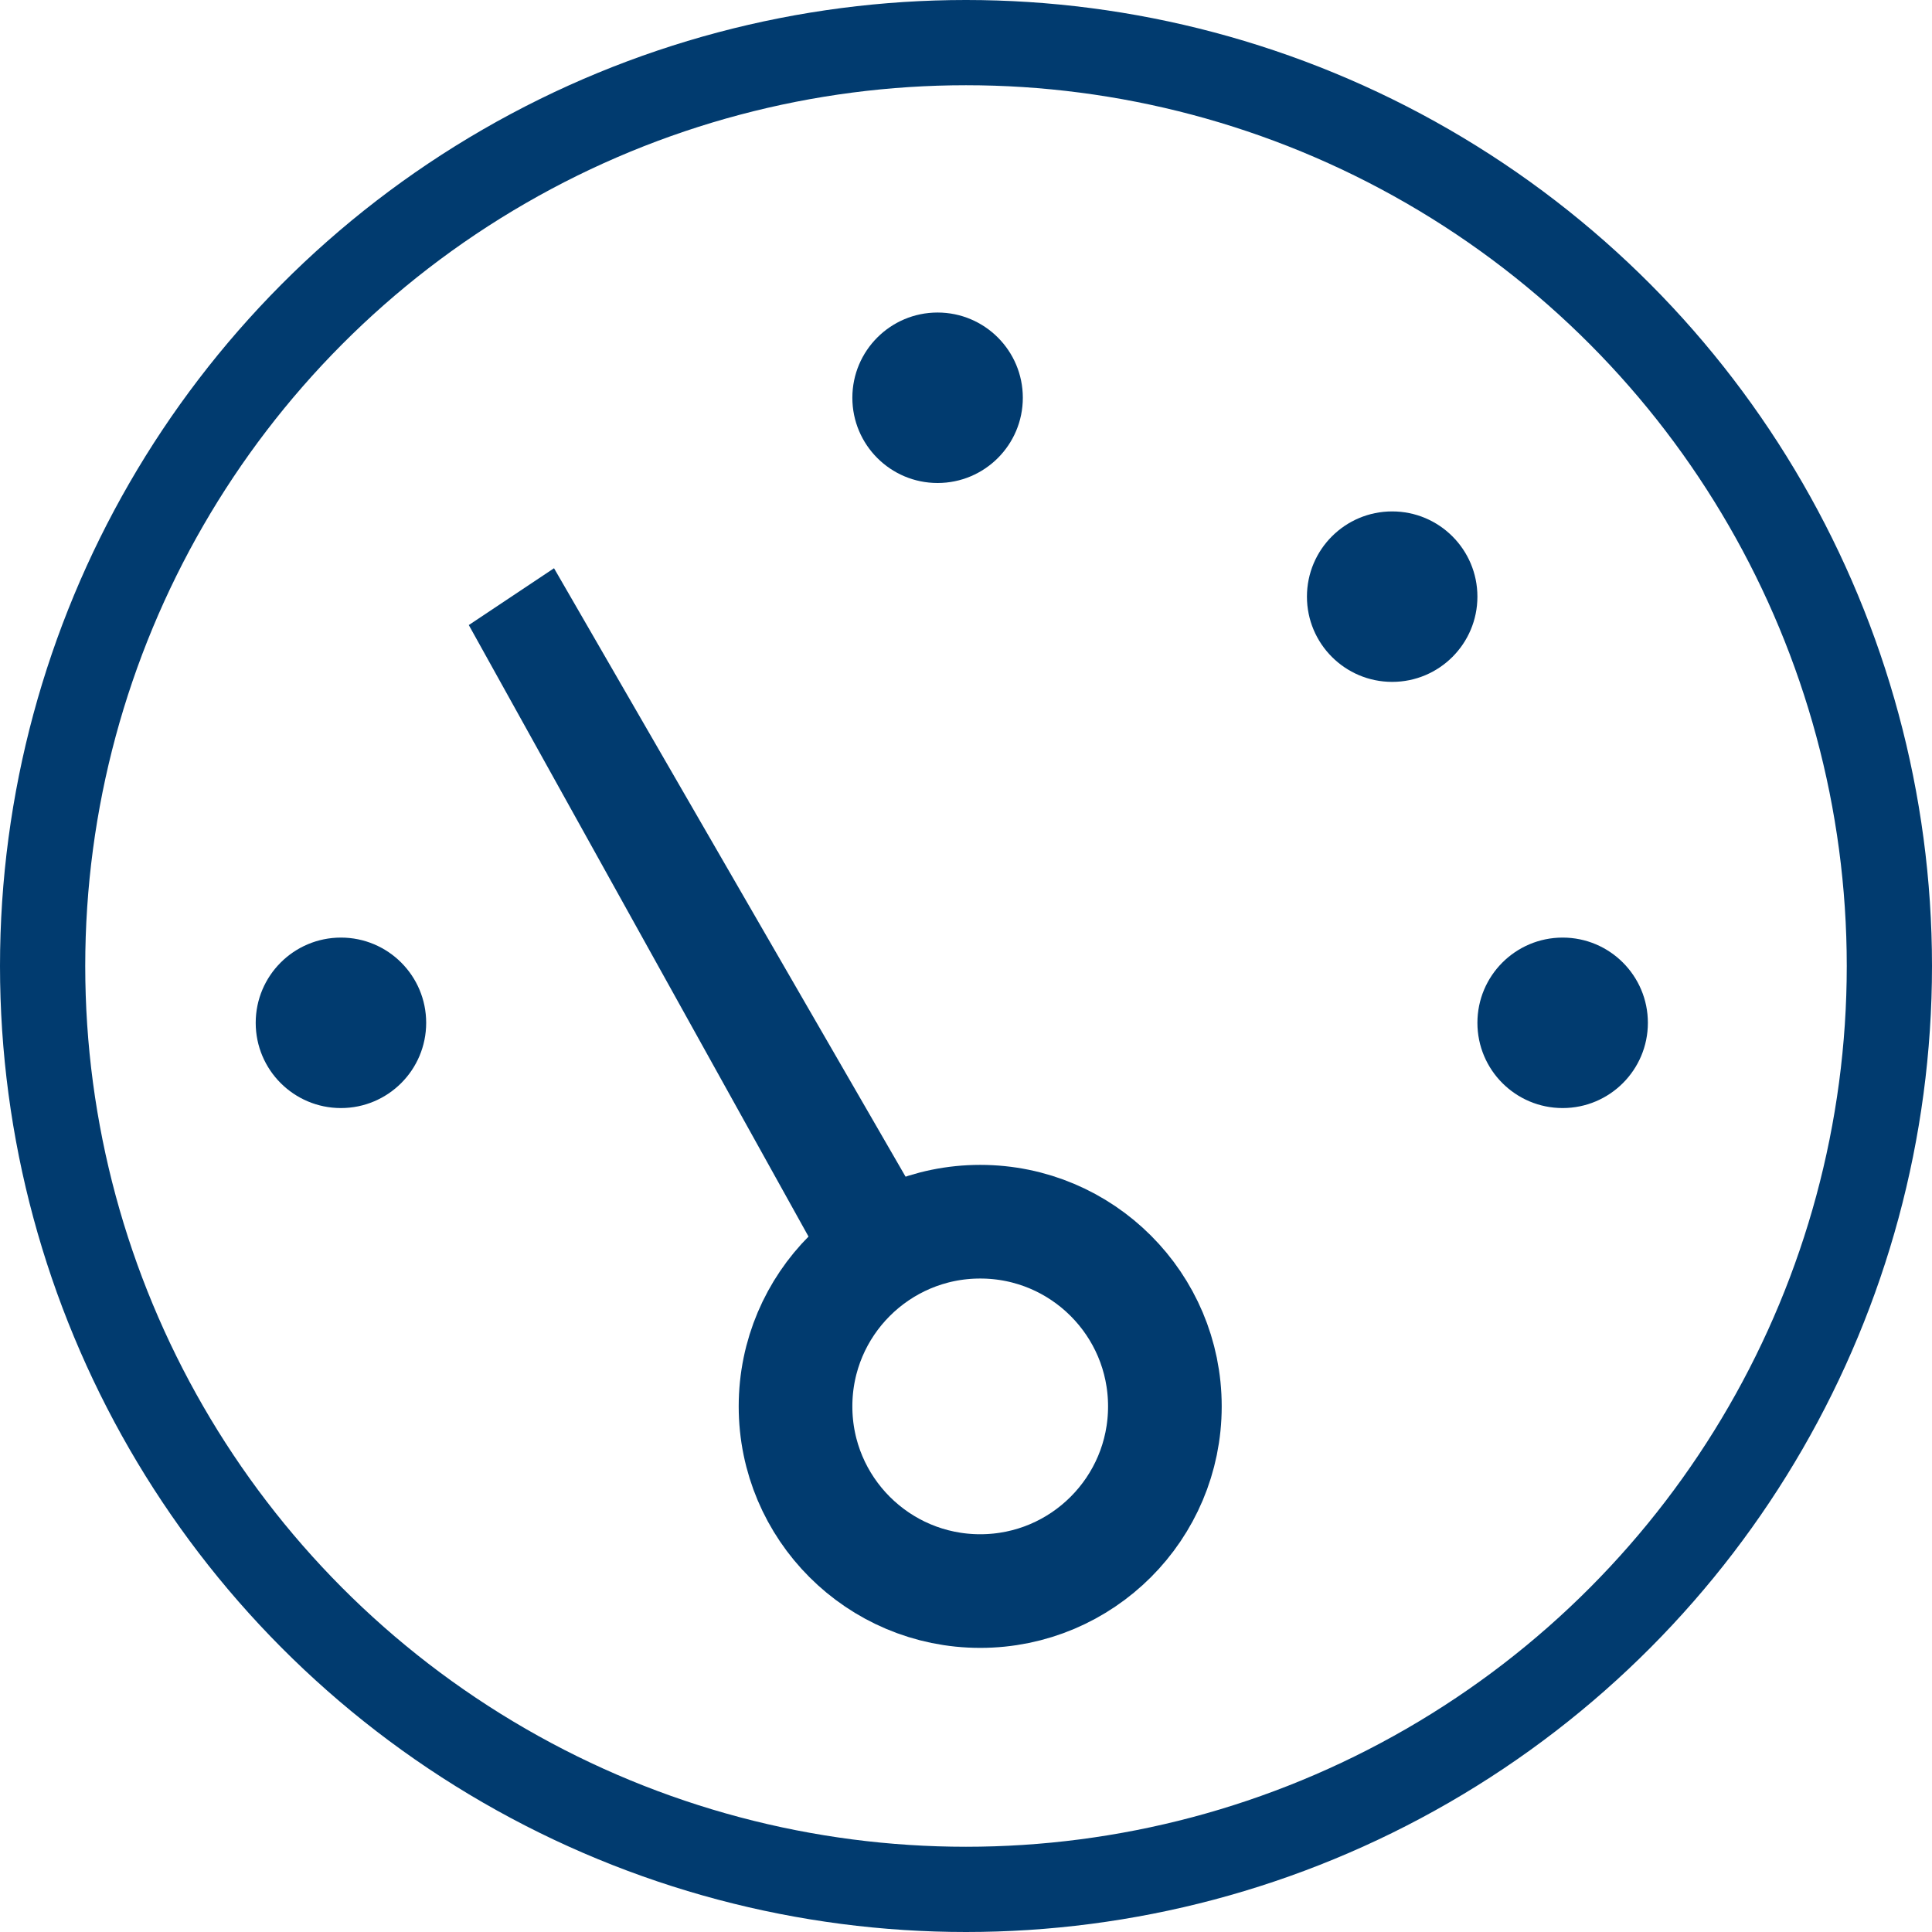 <svg width="68" height="68" viewBox="0 0 68 68" fill="none" xmlns="http://www.w3.org/2000/svg">
<circle cx="34" cy="34" r="32.5" stroke="#013B6F" stroke-width="3"/>
<circle cx="12" cy="36" r="3" fill="#013B6F"/>
<circle cx="33" cy="14" r="3" fill="#013B6F"/>
<circle cx="49" cy="21" r="3" fill="#013B6F"/>
<circle cx="55" cy="36" r="3" fill="#013B6F"/>
<circle cx="34.5" cy="49.5" r="6.5" stroke="#013B6F" stroke-width="4"/>
<path d="M29 44.5L16.5 22L19.5 20L32.5 42.5L29 44.5Z" fill="#013B6F"/>
</svg>
